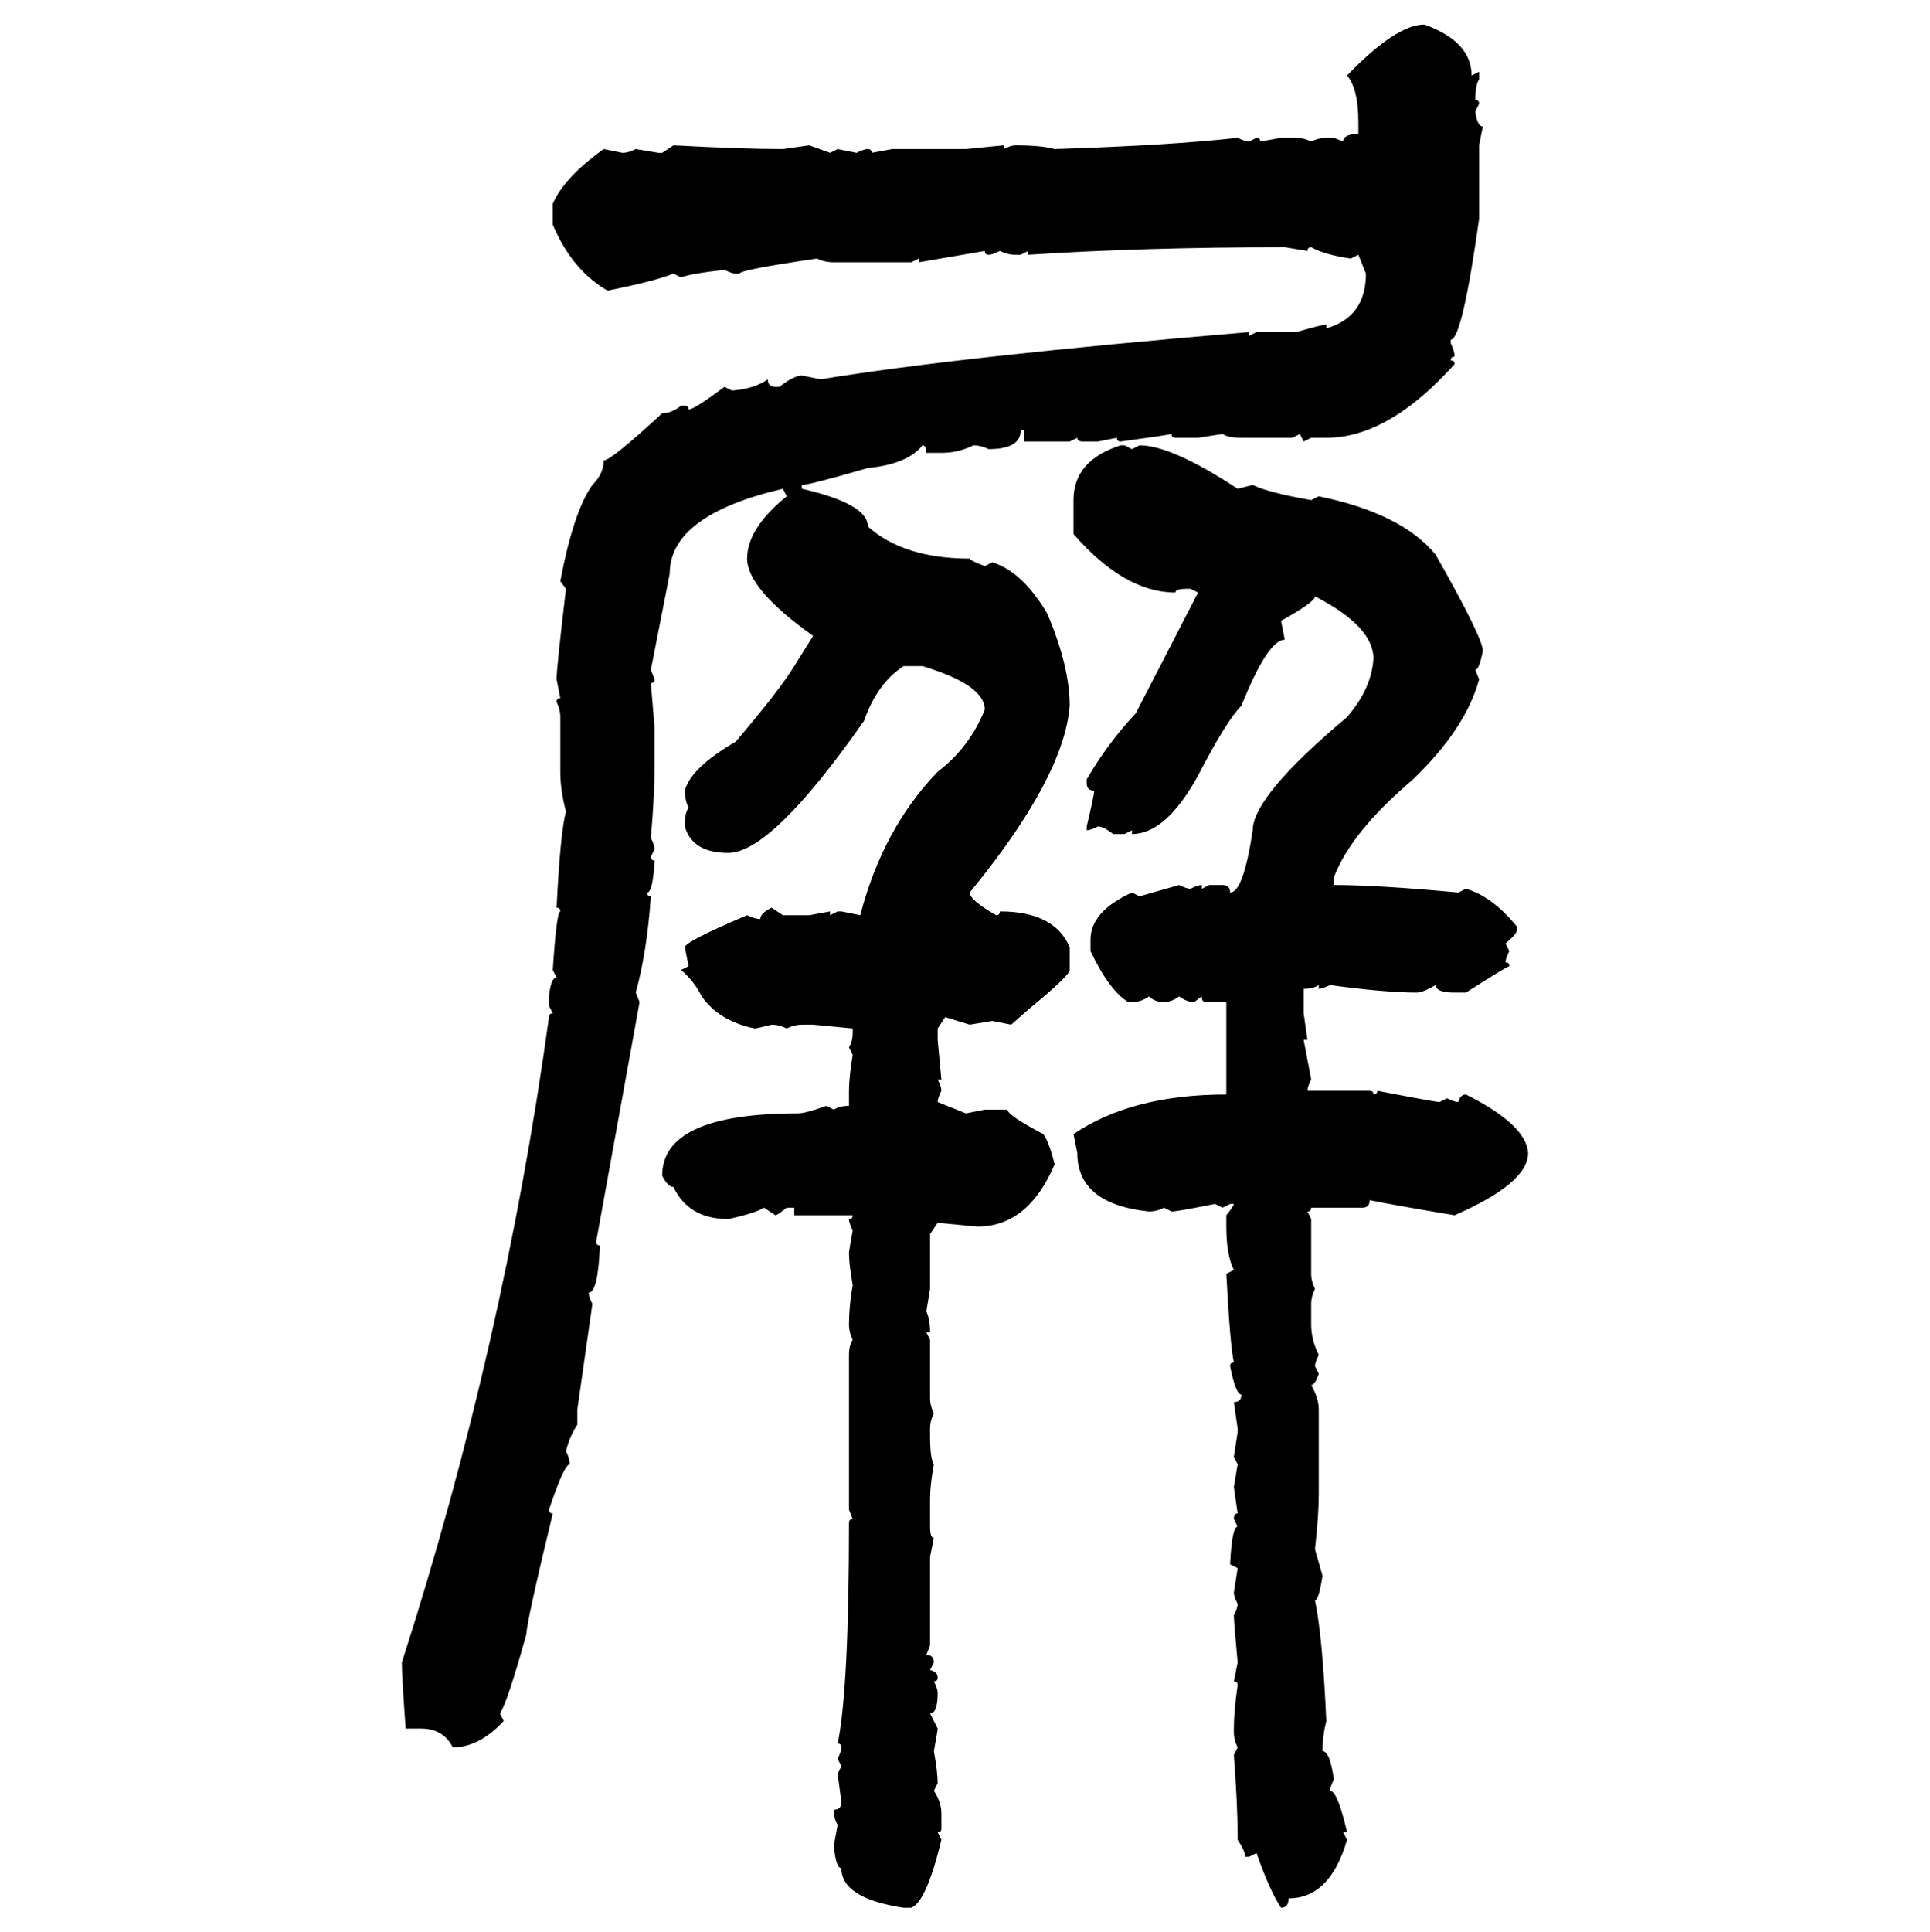 <svg xmlns="http://www.w3.org/2000/svg" xmlns:xlink="http://www.w3.org/1999/xlink" width="299.707" height="300"><path d="M221.19 3.81L221.19 3.81Q228.52 6.45 228.52 11.72L228.52 11.72L229.69 11.13L229.69 12.30Q229.10 13.18 229.10 15.53L229.10 15.53Q229.69 15.53 229.69 16.11L229.69 16.11L229.10 17.29Q229.39 19.63 230.27 19.63L230.27 19.63L229.69 22.56L229.69 33.98Q227.05 52.73 225.29 52.73L225.29 52.73L225.29 53.32Q225.88 54.49 225.88 55.37L225.88 55.37Q225.29 55.37 225.29 55.96L225.29 55.96Q225.88 55.96 225.88 56.54L225.88 56.54Q215.63 67.97 205.96 67.97L205.96 67.97L203.61 67.97L202.44 68.55L201.86 67.38L200.68 67.97L192.77 67.97Q190.72 67.97 189.84 67.38L189.84 67.38L186.04 67.97L182.52 67.97Q181.93 67.97 181.93 67.38L181.93 67.38Q180.47 67.68 174.02 68.55L174.02 68.55Q173.44 68.55 173.44 67.97L173.44 67.97L170.51 68.55L168.16 68.55Q167.29 68.55 167.29 67.97L167.29 67.97L166.11 68.55L159.08 68.55L159.08 66.80L158.50 66.80Q158.50 69.73 153.52 69.73L153.52 69.73Q152.34 69.14 151.17 69.14L151.17 69.14Q148.83 70.31 146.19 70.31L146.19 70.31L143.85 70.31Q143.85 69.14 143.26 69.14L143.26 69.14Q140.92 72.07 134.77 72.66L134.77 72.66Q125.68 75.29 124.51 75.29L124.51 75.29L124.51 75.88Q134.77 78.22 134.77 81.74L134.77 81.74Q140.33 86.72 150.59 86.72L150.59 86.72Q150.59 87.01 152.93 87.89L152.93 87.89L154.10 87.30Q158.79 88.77 162.60 95.21L162.60 95.21Q166.11 103.42 166.11 109.57L166.11 109.57Q165.23 120.70 150.59 138.57L150.59 138.57Q150.59 139.75 154.69 142.09L154.69 142.09Q155.27 142.09 155.27 141.50L155.27 141.50Q163.77 141.50 166.11 147.07L166.11 147.07L166.11 150.59Q166.11 151.46 159.67 156.74L159.67 156.74L157.03 159.08L154.10 158.50L150.59 159.08L146.78 157.91L145.61 159.67L145.61 161.43L146.19 167.58L145.61 167.58Q146.19 168.75 146.19 169.34L146.19 169.34Q145.61 170.51 145.61 171.09L145.61 171.09L150 172.85L152.93 172.27L156.45 172.27Q156.45 173.14 162.01 176.07L162.01 176.07Q162.89 177.25 163.77 180.76L163.77 180.76Q159.67 190.43 151.76 190.43L151.76 190.43L145.61 189.84L144.43 191.60L144.43 200.10L143.85 203.61Q144.43 204.79 144.43 206.84L144.43 206.84L143.85 206.84L144.43 208.01L144.43 217.09Q144.43 218.26 145.02 219.43L145.02 219.43Q144.43 220.61 144.43 221.78L144.43 221.78L144.43 222.95Q144.43 226.46 145.02 227.34L145.02 227.34Q144.43 230.57 144.43 232.62L144.43 232.62L144.43 237.01Q144.43 238.77 145.02 238.77L145.02 238.77L144.43 241.70L144.43 255.47L143.85 256.93Q145.02 256.93 145.02 258.11L145.02 258.11L144.43 259.28Q145.61 259.57 145.61 260.45L145.61 260.45Q145.61 261.04 145.02 261.04L145.02 261.04Q145.61 262.21 145.61 262.79L145.61 262.79Q145.61 266.02 144.43 266.02L144.43 266.02L145.61 268.36Q145.61 268.65 145.02 271.88L145.02 271.88Q145.61 275.10 145.61 276.86L145.61 276.86L145.02 278.03Q146.19 279.79 146.19 281.54L146.19 281.54L146.19 283.89Q146.19 284.47 145.61 284.47L145.61 284.47L146.19 285.64Q143.85 295.31 141.50 296.19L141.50 296.19L140.33 296.19Q130.66 294.73 130.66 290.04L130.66 290.04Q129.79 290.04 129.49 286.52L129.49 286.52L130.08 283.30Q129.49 282.42 129.49 280.96L129.49 280.96Q130.66 280.96 130.66 279.79L130.66 279.79L130.08 275.39L130.66 274.22L130.08 273.05Q130.66 271.88 130.66 271.29L130.66 271.29Q130.66 270.70 130.08 270.70L130.08 270.70Q131.84 262.21 131.84 236.43L131.84 236.43Q131.84 235.84 132.42 235.84L132.42 235.84L131.84 234.38L131.84 210.35Q131.84 208.89 132.42 208.01L132.42 208.01Q131.84 206.84 131.84 205.66L131.84 205.66Q131.84 202.73 132.42 199.51L132.42 199.51Q131.84 196.29 131.84 194.53L131.84 194.53Q131.84 194.24 132.42 191.02L132.42 191.02Q131.84 189.84 131.84 189.26L131.84 189.26Q132.42 189.26 132.42 188.67L132.42 188.67L123.34 188.67L123.34 187.50L122.17 187.50Q120.70 188.67 120.41 188.67L120.41 188.67L118.65 187.50Q117.19 188.38 113.09 189.26L113.09 189.26Q106.93 189.26 104.59 184.28L104.59 184.28Q103.71 184.28 102.83 182.52L102.83 182.52Q102.83 172.85 123.93 172.85L123.93 172.85Q125.10 172.85 128.32 171.68L128.32 171.68L129.49 172.27Q130.37 171.68 131.84 171.68L131.84 171.68L131.84 169.34Q131.84 167.29 132.42 163.77L132.42 163.77L131.84 162.60Q132.42 161.72 132.42 160.25L132.42 160.25L132.42 159.67L126.27 159.08L124.51 159.08Q123.34 159.08 122.17 159.67L122.17 159.67Q121.00 159.08 119.82 159.08L119.82 159.08Q117.48 159.67 117.19 159.67L117.19 159.67Q111.62 158.50 108.98 154.69L108.98 154.69Q107.81 152.34 105.76 150.59L105.76 150.59L106.93 150L106.35 147.07Q106.35 146.19 116.02 142.09L116.02 142.09Q117.19 142.68 118.07 142.68L118.07 142.68Q118.07 141.80 119.82 140.92L119.82 140.92L121.58 142.09L125.68 142.09L128.91 141.50L128.91 142.09L130.08 141.50L130.66 141.50L133.59 142.09Q137.11 128.61 145.61 119.82L145.61 119.82Q150.59 116.02 152.93 110.16L152.93 110.16Q152.93 106.35 143.26 103.42L143.26 103.42L140.33 103.42Q136.23 106.05 134.18 111.91L134.18 111.91Q119.82 132.42 113.09 132.42L113.09 132.42Q107.52 132.42 106.35 128.32L106.35 128.32L106.35 127.73Q106.35 126.27 106.93 125.39L106.93 125.39Q106.35 124.22 106.35 122.75L106.35 122.75Q107.23 119.24 114.26 115.14L114.26 115.14Q121.00 107.23 123.34 103.42L123.34 103.42L126.27 98.73Q116.02 91.41 116.02 86.72L116.02 86.72Q116.02 82.03 122.17 77.05L122.17 77.05L121.58 75.88Q104.00 79.98 104.00 89.06L104.00 89.06L101.07 104.00L101.66 105.47Q101.66 106.05 101.07 106.05L101.07 106.05L101.66 113.09L101.66 118.65Q101.66 123.34 101.07 130.08L101.07 130.08Q101.66 131.25 101.66 131.84L101.66 131.84L101.07 133.01Q101.07 133.59 101.66 133.59L101.66 133.59Q101.37 138.57 100.49 138.57L100.49 138.57Q100.49 139.16 101.07 139.16L101.07 139.16Q100.49 147.66 98.73 154.10L98.73 154.10L99.32 155.57L92.58 192.77Q92.58 193.36 93.16 193.36L93.16 193.36Q92.87 200.68 91.41 200.68L91.41 200.68Q91.41 201.27 91.99 202.44L91.99 202.44L89.65 218.85L89.65 221.19Q88.48 222.95 87.89 225.29L87.89 225.29Q88.48 226.46 88.48 227.34L88.48 227.34Q87.60 227.34 85.25 234.38L85.25 234.38Q85.25 234.96 85.84 234.96L85.84 234.96Q81.74 251.95 81.74 253.71L81.74 253.71Q78.81 264.26 77.64 266.02L77.64 266.02L78.22 267.19Q74.41 271.29 70.31 271.29L70.31 271.29Q68.85 268.36 65.33 268.36L65.33 268.36L62.99 268.36Q62.40 260.16 62.40 258.11L62.40 258.11Q78.22 208.89 85.25 157.91L85.25 157.91Q85.25 157.32 85.84 157.32L85.84 157.32L85.25 156.15L85.25 154.69Q85.55 151.76 86.43 151.76L86.43 151.76L85.84 150.59Q86.43 141.50 87.01 141.50L87.01 141.50Q87.01 140.92 86.43 140.92L86.43 140.92Q87.01 129.20 87.89 125.98L87.89 125.98Q87.01 122.75 87.01 119.82L87.01 119.82L87.01 111.33Q87.01 110.16 86.43 108.98L86.43 108.98Q86.43 108.40 87.01 108.40L87.01 108.40L86.43 105.47Q86.43 103.71 87.89 91.41L87.89 91.41L87.01 90.23Q89.06 79.39 91.99 75.29L91.99 75.29Q93.75 73.54 93.75 71.48L93.75 71.48Q94.92 71.48 102.83 64.16L102.83 64.16Q104.30 64.16 105.76 62.99L105.76 62.99L106.35 62.99Q106.93 62.99 106.93 63.57L106.93 63.57Q107.81 63.57 112.50 60.06L112.50 60.06L113.67 60.64Q117.19 60.35 119.24 58.89L119.24 58.89Q119.24 60.06 120.41 60.06L120.41 60.06L121.00 60.06Q123.34 58.30 124.51 58.30L124.51 58.30L127.44 58.89Q148.83 55.37 193.95 51.56L193.95 51.56L193.95 52.15L195.12 51.56L201.27 51.56Q205.37 50.39 205.96 50.39L205.96 50.39L205.96 50.98Q212.11 49.22 212.11 42.48L212.11 42.48L210.94 39.55L209.77 40.14Q205.66 39.55 203.61 38.38L203.61 38.38Q203.03 38.38 203.03 38.96L203.03 38.96L199.51 38.38Q177.54 38.38 159.67 39.55L159.67 39.55L159.67 38.96L158.50 39.55L157.62 39.55Q156.45 39.55 155.27 38.96L155.27 38.96Q154.10 39.55 153.52 39.55L153.52 39.55Q152.93 39.55 152.93 38.96L152.93 38.96L142.68 40.72L142.68 40.14L141.50 40.72L129.49 40.72Q128.03 40.72 126.86 40.14L126.86 40.14Q114.84 41.89 114.84 42.48L114.84 42.48L114.26 42.48Q113.67 42.48 112.50 41.89L112.50 41.89Q107.23 42.48 105.76 43.07L105.76 43.07L104.59 42.48Q101.66 43.65 94.34 45.12L94.34 45.12Q88.77 41.89 85.84 34.86L85.84 34.86L85.84 31.64Q87.60 27.54 93.75 23.14L93.75 23.14L96.68 23.73Q97.56 23.73 98.73 23.14L98.73 23.14L102.25 23.73L102.83 23.73L104.59 22.56Q115.14 23.14 121.58 23.14L121.58 23.14L125.68 22.56L128.91 23.73L130.08 23.14L133.01 23.73Q134.18 23.14 134.77 23.14L134.77 23.14Q135.35 23.14 135.35 23.73L135.35 23.73L138.57 23.14L150 23.14L155.86 22.56L155.86 23.14Q157.03 22.56 157.62 22.56L157.62 22.56Q161.72 22.56 163.77 23.14L163.77 23.14Q181.93 22.56 192.19 21.39L192.19 21.39Q193.36 21.97 193.95 21.97L193.95 21.97L195.12 21.39Q195.70 21.39 195.70 21.97L195.70 21.97L198.93 21.39L201.27 21.39Q202.44 21.39 203.61 21.97L203.61 21.97Q204.79 21.39 205.96 21.39L205.96 21.39L207.13 21.39L208.59 21.97Q208.59 20.80 210.94 20.80L210.94 20.80L210.94 19.04Q210.94 13.77 209.18 11.72L209.18 11.72Q216.80 3.81 221.19 3.81ZM174.02 69.14L174.61 69.14L175.78 69.73L176.95 69.14Q181.93 69.14 192.19 75.88L192.19 75.88L194.53 75.29Q196.88 76.46 203.61 77.64L203.61 77.64L204.79 77.05Q217.68 79.69 222.95 86.13L222.95 86.13Q230.27 99.02 230.27 101.07L230.27 101.07Q229.69 104.00 229.10 104.00L229.10 104.00L229.69 105.47Q227.64 113.09 219.43 121.00L219.43 121.00Q209.77 129.20 207.13 136.23L207.13 136.23L207.13 137.40Q213.87 137.40 226.46 138.57L226.46 138.57L227.64 137.99Q231.74 139.16 235.55 143.85L235.55 143.85L235.55 144.43Q235.55 145.02 233.79 146.48L233.79 146.48L234.38 147.66Q233.79 148.83 233.79 149.41L233.79 149.41Q234.38 149.41 234.38 150L234.38 150Q234.08 150 227.64 154.10L227.64 154.10L225.88 154.10Q222.95 154.10 222.95 152.93L222.95 152.93Q220.90 154.10 220.02 154.10L220.02 154.10Q215.04 154.10 206.54 152.93L206.54 152.93Q205.37 153.52 204.79 153.52L204.79 153.52L204.79 152.93Q203.91 153.52 202.44 153.52L202.44 153.52L202.44 157.32L203.03 161.43L202.44 161.43L203.61 167.58Q203.03 168.75 203.03 169.34L203.03 169.34L212.70 169.34Q213.28 169.34 213.28 169.92L213.28 169.92Q213.87 169.92 213.87 169.34L213.87 169.34Q222.95 171.09 223.54 171.09L223.54 171.09L224.71 170.51Q225.88 171.09 226.46 171.09L226.46 171.09Q226.76 169.92 227.64 169.92L227.64 169.92Q237.01 174.61 237.30 179.00L237.30 179.00Q237.30 183.69 225.88 188.67L225.88 188.67Q217.09 187.21 212.70 186.33L212.70 186.33Q212.70 187.50 211.52 187.50L211.52 187.50L203.61 187.50Q203.61 188.09 203.03 188.09L203.03 188.09L203.61 189.26L203.61 197.75Q203.61 198.93 204.20 200.10L204.20 200.10Q203.61 201.27 203.61 202.44L203.61 202.44L203.61 205.66Q203.61 208.01 204.79 210.35L204.79 210.35Q204.20 211.52 204.20 212.11L204.20 212.11L204.79 213.28Q204.20 215.04 203.61 215.04L203.61 215.04Q204.79 217.09 204.79 218.85L204.79 218.85L204.79 232.03Q204.79 235.25 204.20 240.53L204.20 240.53L205.37 244.63Q204.79 248.44 204.20 248.44L204.20 248.44Q205.37 254.00 205.96 267.19L205.96 267.19Q205.37 269.53 205.37 271.88L205.37 271.88Q206.54 271.88 207.13 276.27L207.13 276.27Q206.54 277.44 206.54 278.03L206.54 278.03Q207.71 278.03 209.18 284.47L209.18 284.47L208.59 284.47L209.18 285.64Q206.54 294.73 200.10 294.73L200.10 294.73Q200.10 296.19 198.93 296.19L198.93 296.19Q197.17 293.55 195.12 287.70L195.12 287.70L193.95 288.28L193.36 288.28Q193.36 287.40 192.19 285.64L192.19 285.64L192.19 285.06Q192.19 280.37 191.60 272.46L191.60 272.46L192.19 271.29Q191.60 270.12 191.60 268.95L191.60 268.95L191.60 268.36Q191.60 265.72 192.19 261.62L192.19 261.62Q192.19 261.04 191.60 261.04L191.60 261.04L192.19 258.11Q191.60 251.66 191.60 250.78L191.60 250.78Q192.19 249.61 192.19 249.02L192.19 249.02Q191.60 247.85 191.60 247.27L191.60 247.27L192.19 243.46L191.02 242.87Q191.31 237.01 192.19 237.01L192.19 237.01L191.60 235.84Q191.60 234.96 192.19 234.96L192.19 234.96L191.60 230.86L192.19 227.34L191.60 226.17L192.19 222.36L192.19 221.78L191.60 217.68Q192.77 217.68 192.77 216.50L192.77 216.50Q191.89 216.50 191.02 212.11L191.02 212.11Q191.02 211.52 191.60 211.52L191.60 211.52Q191.02 208.89 190.43 197.75L190.43 197.75L191.60 197.17Q190.43 194.82 190.43 190.43L190.43 190.43L190.43 188.67Q191.60 187.21 191.60 186.91L191.60 186.91L191.02 186.91L189.84 187.50L188.67 186.91Q182.81 188.09 181.93 188.09L181.93 188.09L180.76 187.50Q179.59 188.09 178.42 188.09L178.42 188.09Q167.29 186.91 167.29 179.00L167.29 179.00L166.70 176.07Q175.78 169.92 190.43 169.92L190.43 169.92L190.43 155.57L187.21 155.57Q186.62 155.57 186.62 154.69L186.62 154.69L185.45 155.57Q184.28 155.57 183.11 154.69L183.11 154.69Q181.93 155.57 180.76 155.57L180.76 155.57Q179.30 155.57 178.42 154.69L178.42 154.69Q177.25 155.57 175.78 155.57L175.78 155.57L175.20 155.57Q172.27 153.81 169.34 147.66L169.34 147.66L169.34 145.90Q169.34 141.50 175.78 138.57L175.78 138.57L176.95 139.16L183.11 137.40Q184.28 137.99 184.86 137.99L184.86 137.99Q186.04 137.40 186.62 137.40L186.62 137.40L186.62 137.99L187.79 137.40L189.84 137.40Q191.02 137.40 191.02 138.57L191.02 138.57Q193.07 138.57 194.53 128.91L194.53 128.91Q194.53 123.63 209.18 111.33L209.18 111.33Q212.99 106.93 213.28 102.25L213.28 102.25Q213.28 97.27 204.20 92.58L204.20 92.58Q204.20 93.46 198.93 96.39L198.93 96.39L199.51 99.32Q196.88 99.32 192.77 109.57L192.77 109.57Q190.43 111.91 186.04 120.41L186.04 120.41Q181.05 129.49 175.78 129.49L175.78 129.49L175.78 128.91L174.61 129.49L172.85 129.49Q171.39 128.32 170.51 128.32L170.51 128.32Q169.34 128.91 168.75 128.91L168.75 128.91L168.75 128.32Q169.92 123.34 169.92 122.75L169.92 122.75Q168.75 122.75 168.75 121.58L168.75 121.58L168.75 121.00Q171.97 115.43 176.37 110.74L176.37 110.74L186.04 91.99L184.86 91.41L184.28 91.41Q182.52 91.41 182.52 91.99L182.52 91.99Q174.61 91.99 166.70 82.91L166.70 82.91L166.70 77.64Q166.70 71.48 174.02 69.14L174.02 69.14Z"/></svg>